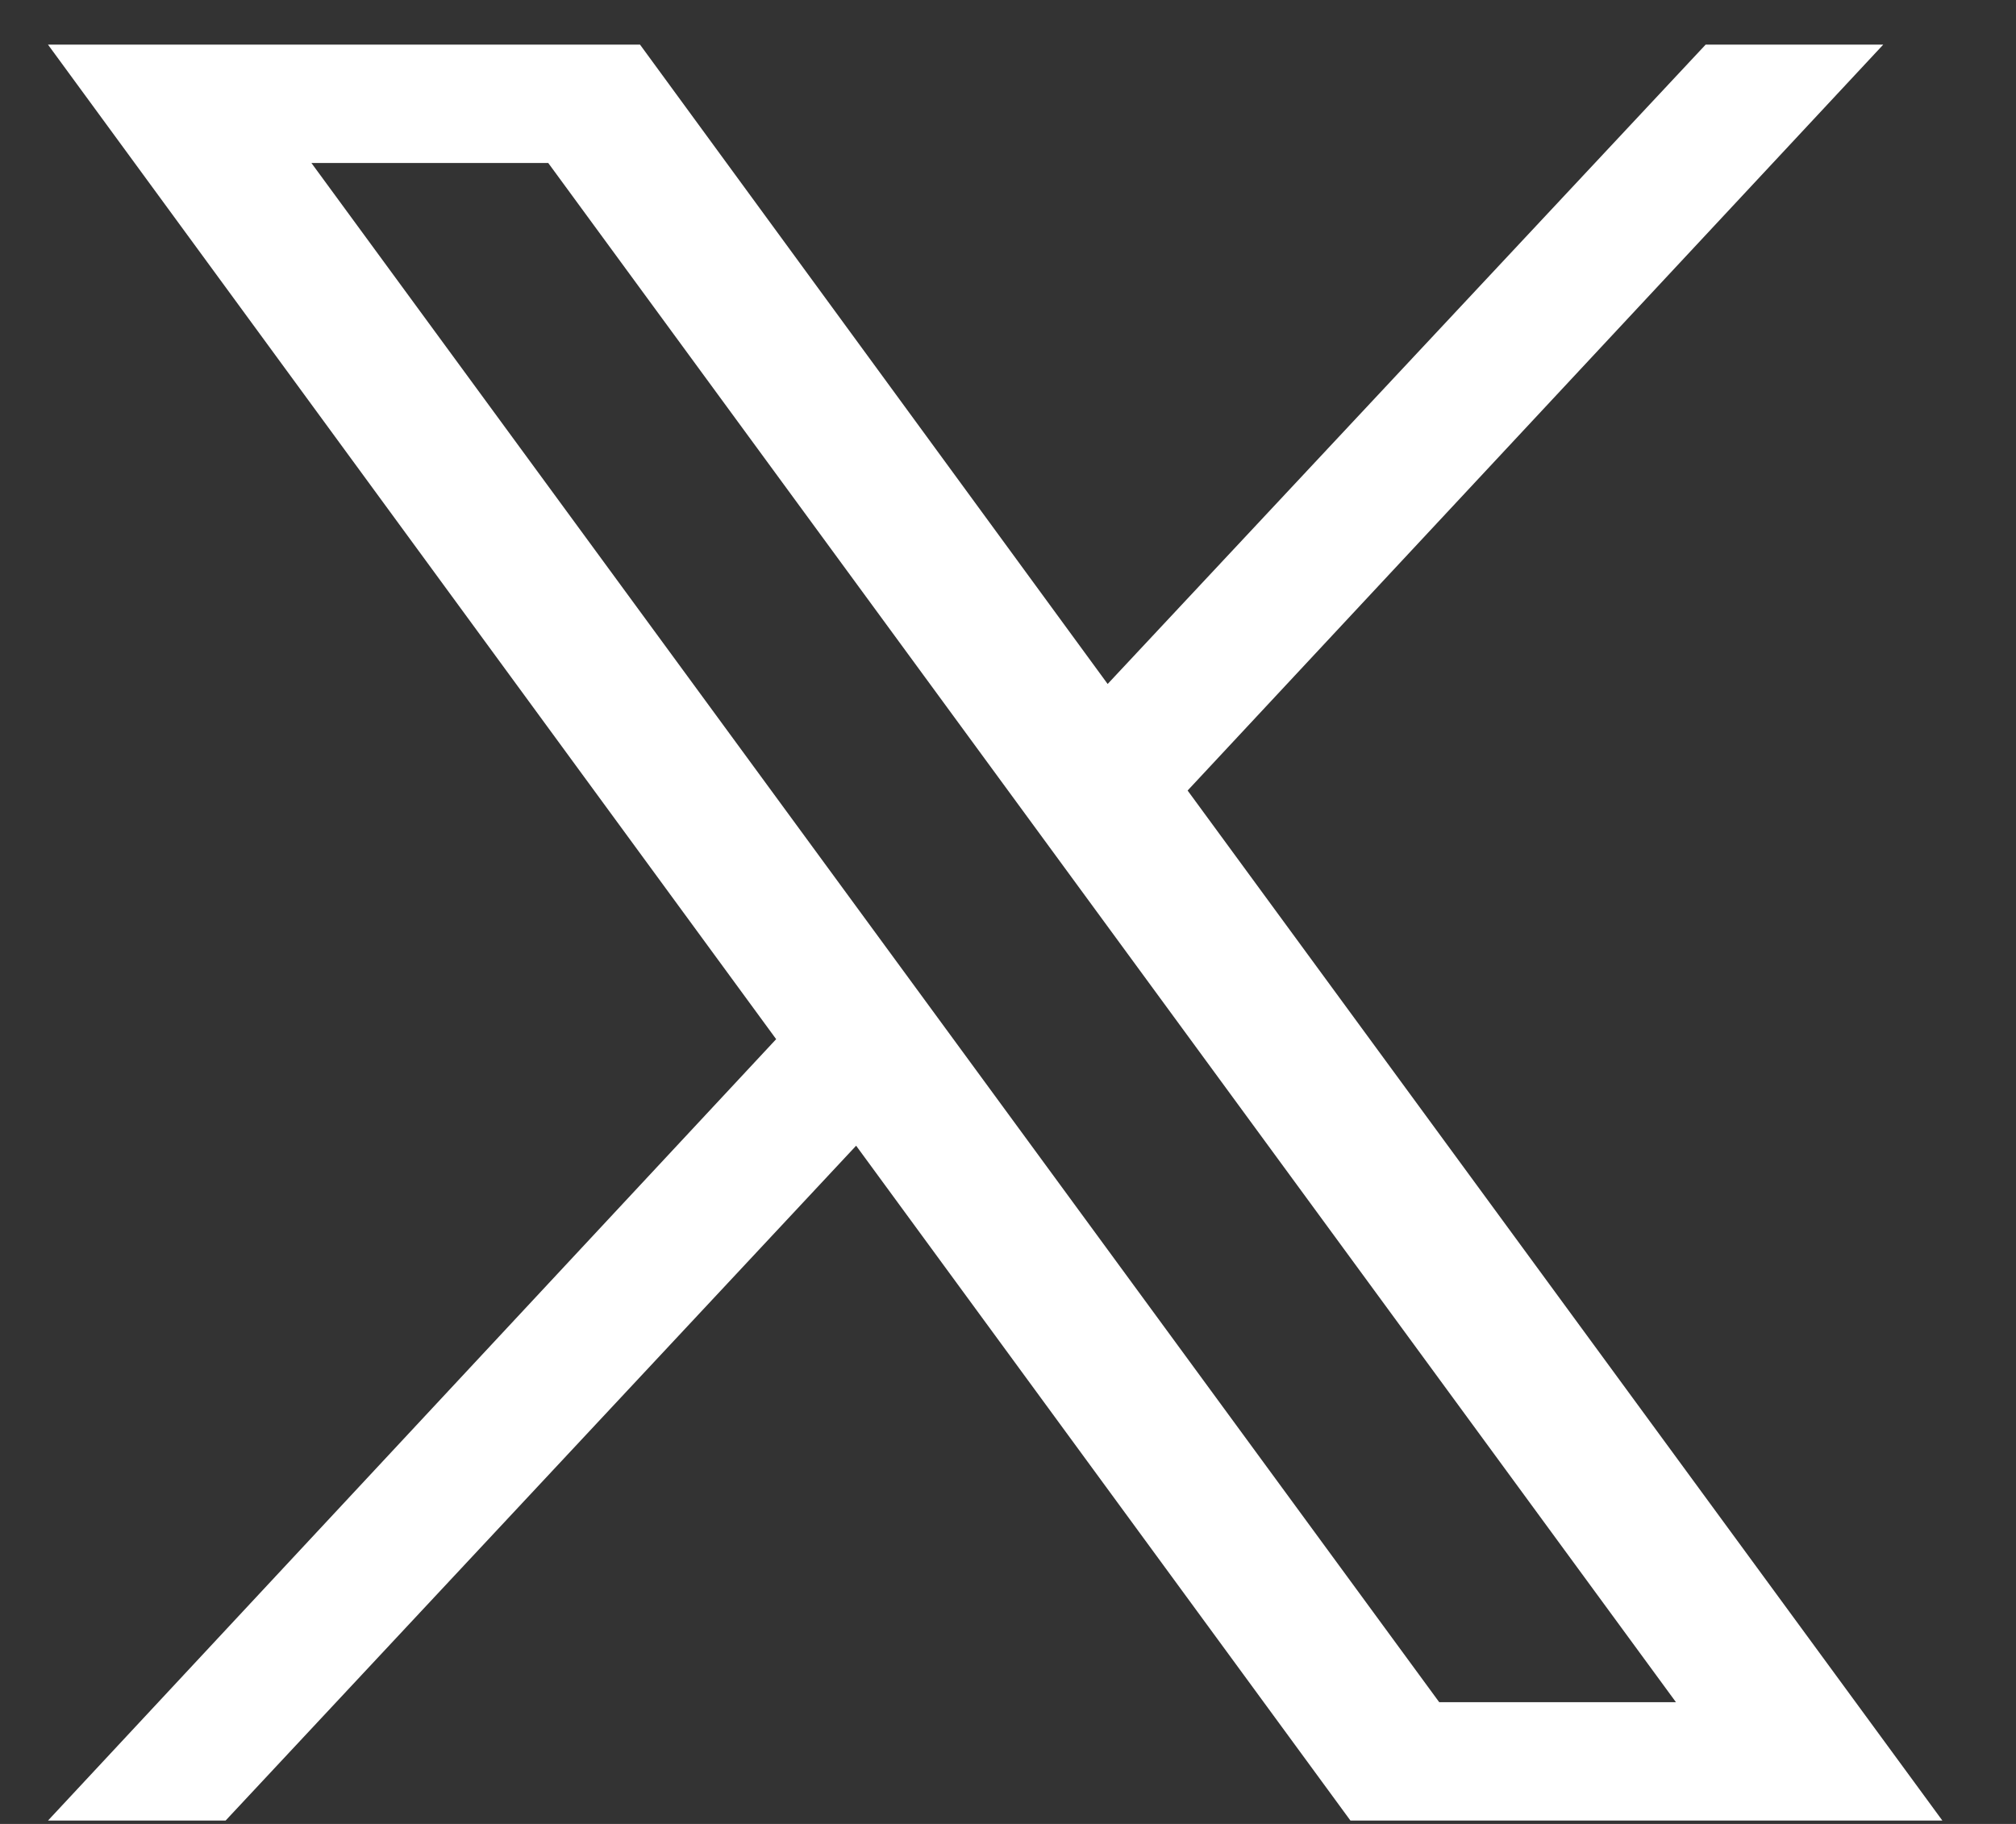 <svg width="21" height="19" viewBox="0 0 21 19" fill="none" xmlns="http://www.w3.org/2000/svg">
<rect x="0" y="0" width="21" height="19" fill="#333333" stroke="none"/>
<path d="M12.371 8.235L19.617 0.465H17.767L11.538 7.125L6.667 0.465H0.5L8.085 10.825L0.5 18.965H2.35L8.918 11.935L14.067 18.965H20.233L12.371 8.235ZM3.244 1.698H5.711L17.458 17.732H14.992L3.244 1.698Z" fill="white"/>
</svg>
